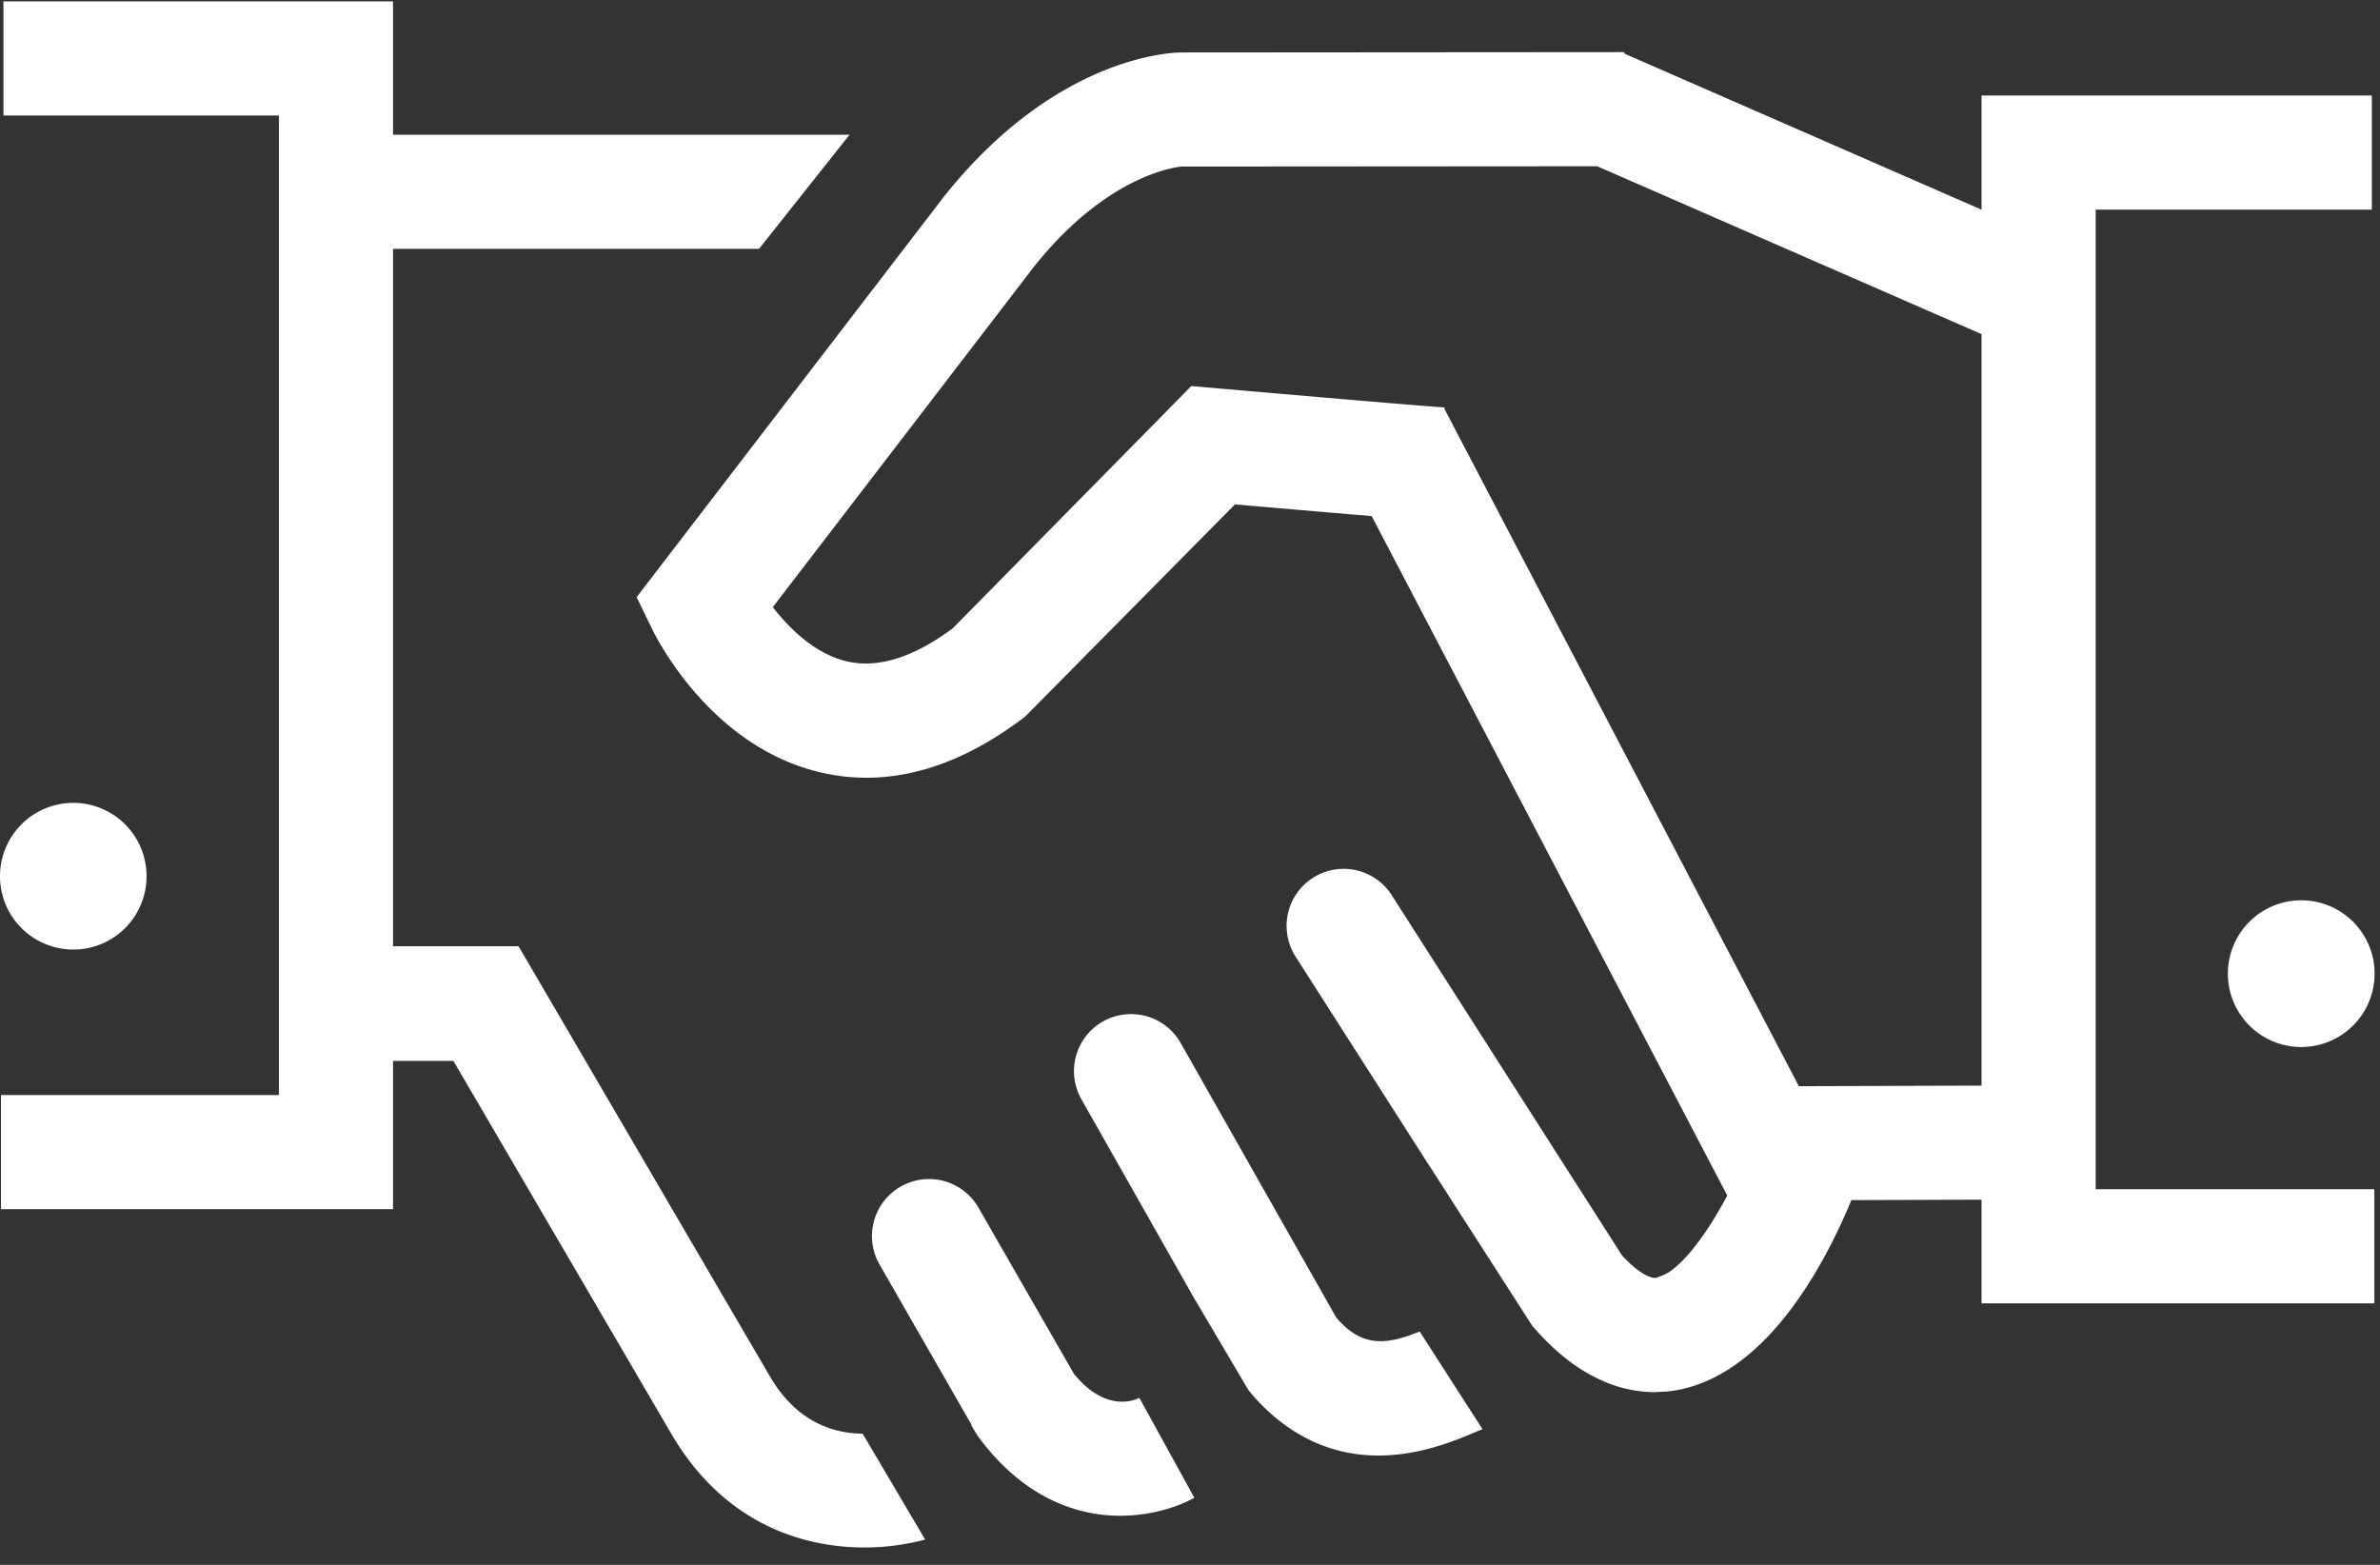 <svg width="73" height="48" viewBox="0 0 73 48" xmlns="http://www.w3.org/2000/svg"><rect x="0" y="0" width="73" height="48" fill="#333333" stroke="none"/><g fill="#FFF"><path d="M43.546 40.844c-1.001.399-1.758.515-2.563-.434l-4.769-8.417a1.75 1.75 0 10-3.045 1.726l3.44 6.071.059.104.002-.001 1.621 2.746c.139.166.277.328.42.469 1.176 1.173 2.439 1.539 3.561 1.539 1.281 0 2.376-.463 2.945-.704a5.29 5.29 0 01.256-.103l-.677-1.052-1.25-1.944m-8.6 2.032c-.106.059-1.012.483-2.007-.736l-.019-.033-2.914-5.074a1.75 1.75 0 00-3.035 1.743l2.758 4.805.073.124-.013.008.106.18.075.126c1.364 1.884 3.005 2.475 4.39 2.475.927 0 1.739-.257 2.274-.551l-1.458-2.649-.23-.418"/><path d="M26.459 43.976c-.876-.006-2.006-.338-2.833-1.738l-7.721-13.213h-3.85V7.633h11.226l2.776-3.5H12.055V.042H.106v3.5h8.449V33.59H.03v3.5h12.025v-4.548h1.852l6.701 11.468c1.587 2.69 3.955 3.457 5.907 3.457.693 0 1.328-.1 1.862-.242l-1.918-3.249m44.125-16.36a2.25 2.25 0 100 4.5 2.25 2.25 0 000-4.5"/><path d="M55.175 33.318L44.308 12.549l.002-.051c-.949-.06-6.889-.58-6.949-.584l-.821-.072-7.313 7.427c-1.204.896-2.294 1.24-3.254 1.017-.957-.222-1.754-.995-2.269-1.663l8.007-10.438c2.32-2.916 4.498-3.072 4.53-3.076l12.75-.009 11.788 5.15V33.3l-5.604.018zM64.279 6.43h8.471v-3.5H60.779v3.501L49.827 1.646l-.004.009v-.056l-13.607.01c-.388.006-3.885.176-7.263 4.422l-9.426 12.286.472.972c.178.367 1.837 3.612 5.151 4.399.473.112.949.168 1.427.168 1.603 0 3.236-.628 4.869-1.877l6.432-6.507c1.018.088 2.783.24 4.195.359l10.906 20.841-.011.021c-.533.998-1.14 1.849-1.67 2.251a1.234 1.234 0 01-.392.211l-.117.045c-.163.013-.534-.144-1.037-.69l-7.061-11.046a1.75 1.75 0 10-2.949 1.885l3.795 5.936.256.401.002-.001 3.182 4.95.029.044.131.146.051.057c.619.674 1.263 1.161 1.934 1.458a3.959 3.959 0 001.613.363l.171-.009.233-.012c.71-.071 1.355-.335 1.941-.719 1.848-1.211 3.077-3.63 3.706-5.151l3.993-.013v3.18h12.047v-3.5h-8.547V6.43zM4.495 26.877a2.246 2.246 0 01-2.245 2.25 2.25 2.25 0 010-4.5 2.247 2.247 0 012.245 2.25"/></g></svg>